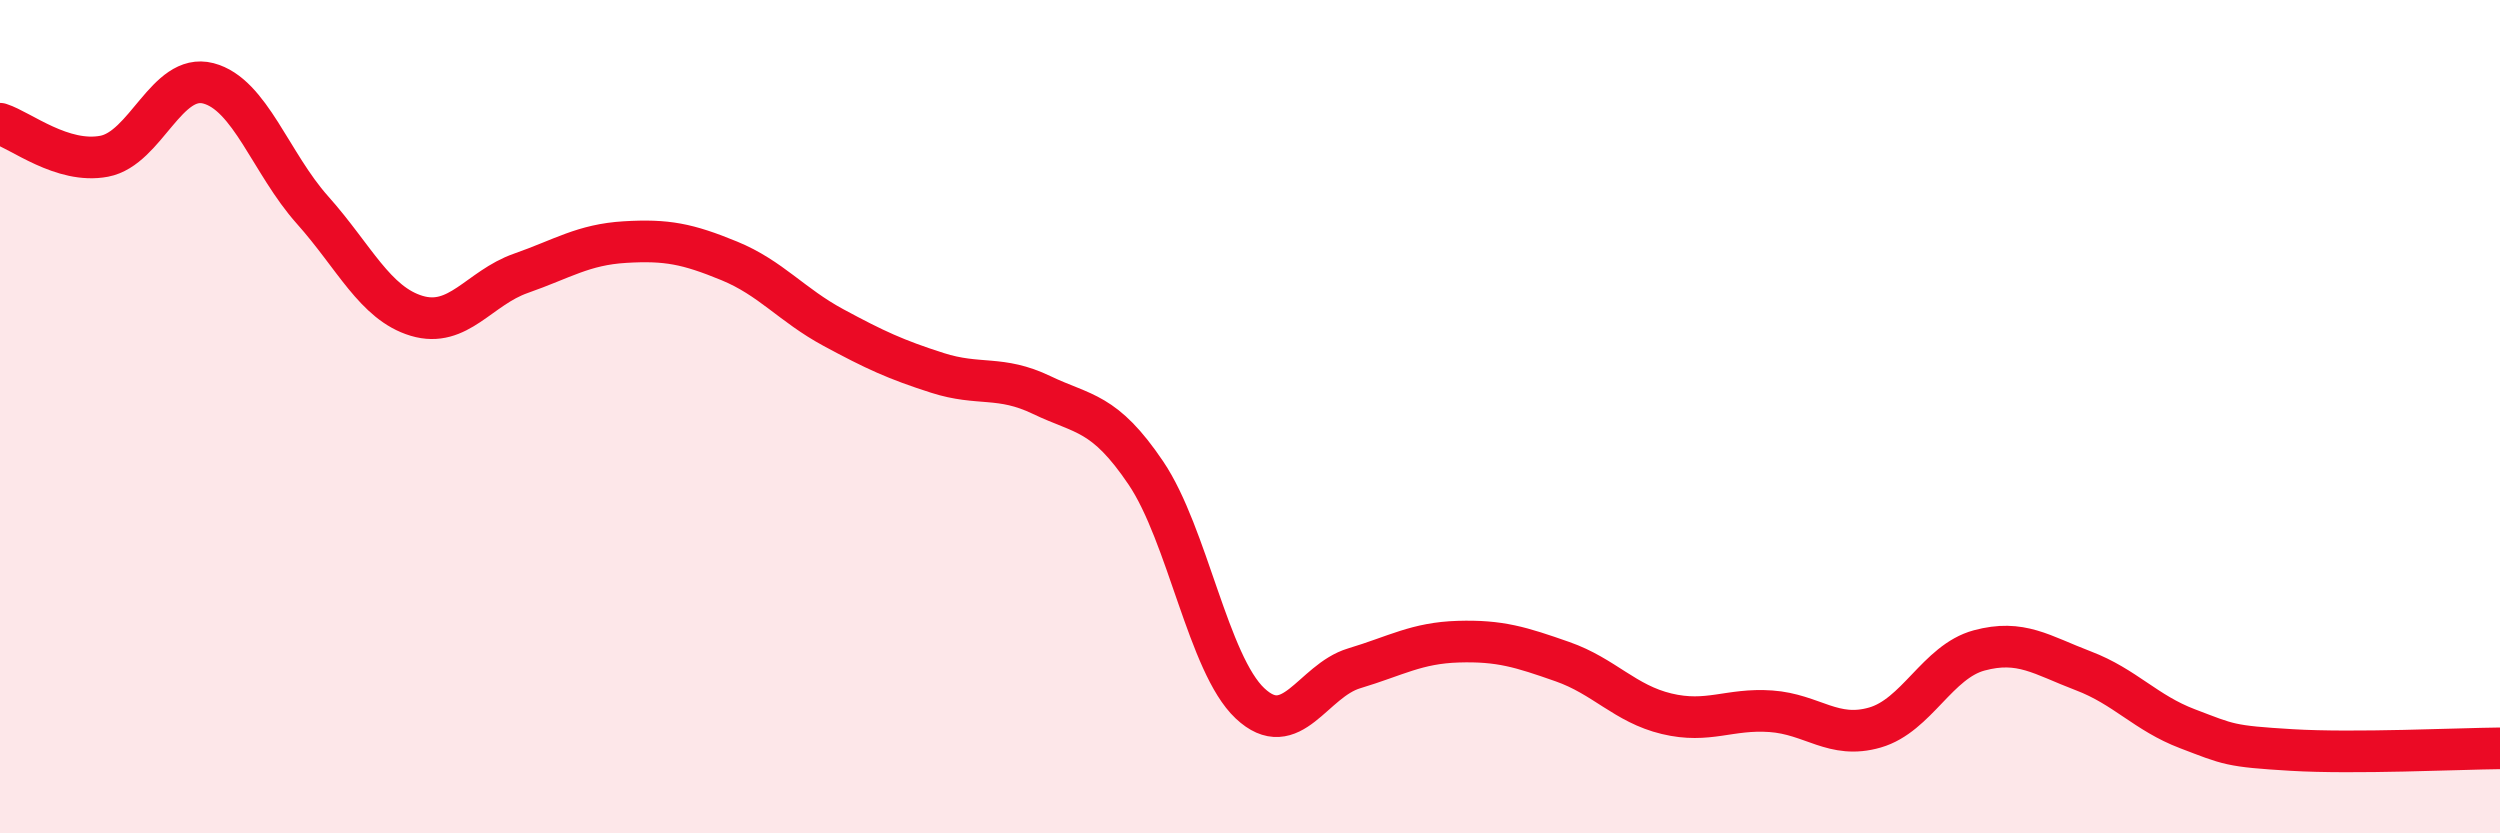 
    <svg width="60" height="20" viewBox="0 0 60 20" xmlns="http://www.w3.org/2000/svg">
      <path
        d="M 0,2.97 C 0.5,3.13 1.5,3.94 2.5,3.75 C 3.5,3.56 4,1.74 5,2 C 6,2.26 6.5,3.92 7.5,5.04 C 8.5,6.16 9,7.28 10,7.58 C 11,7.88 11.5,6.91 12.5,6.56 C 13.5,6.21 14,5.87 15,5.81 C 16,5.75 16.5,5.85 17.5,6.26 C 18.5,6.67 19,7.32 20,7.86 C 21,8.4 21.5,8.63 22.5,8.95 C 23.5,9.27 24,9 25,9.48 C 26,9.96 26.5,9.87 27.5,11.35 C 28.5,12.83 29,15.94 30,16.88 C 31,17.82 31.5,16.34 32.5,16.04 C 33.5,15.74 34,15.43 35,15.4 C 36,15.37 36.5,15.53 37.5,15.88 C 38.5,16.23 39,16.89 40,17.13 C 41,17.37 41.5,17 42.5,17.07 C 43.5,17.14 44,17.75 45,17.46 C 46,17.17 46.5,15.88 47.5,15.61 C 48.5,15.34 49,15.72 50,16.1 C 51,16.48 51.5,17.11 52.5,17.49 C 53.5,17.87 53.5,17.91 55,18 C 56.5,18.09 59,17.97 60,17.96L60 20L0 20Z"
        fill="#EB0A25"
        opacity="0.1"
        stroke-linecap="round"
        stroke-linejoin="round"
      />
      <path
        d="M 0,2.97 C 0.5,3.13 1.5,3.94 2.5,3.75 C 3.5,3.56 4,1.74 5,2 C 6,2.26 6.5,3.92 7.5,5.04 C 8.5,6.16 9,7.28 10,7.58 C 11,7.88 11.5,6.91 12.5,6.56 C 13.5,6.21 14,5.87 15,5.81 C 16,5.75 16.5,5.85 17.5,6.26 C 18.5,6.67 19,7.32 20,7.86 C 21,8.4 21.5,8.63 22.5,8.95 C 23.5,9.27 24,9 25,9.48 C 26,9.96 26.5,9.87 27.5,11.35 C 28.5,12.83 29,15.94 30,16.88 C 31,17.82 31.5,16.34 32.5,16.04 C 33.5,15.74 34,15.43 35,15.4 C 36,15.37 36.5,15.53 37.5,15.88 C 38.5,16.23 39,16.89 40,17.13 C 41,17.37 41.5,17 42.5,17.07 C 43.5,17.14 44,17.75 45,17.46 C 46,17.17 46.5,15.88 47.5,15.61 C 48.5,15.34 49,15.72 50,16.1 C 51,16.48 51.5,17.11 52.5,17.49 C 53.5,17.87 53.5,17.91 55,18 C 56.5,18.09 59,17.97 60,17.96"
        stroke="#EB0A25"
        stroke-width="1"
        fill="none"
        stroke-linecap="round"
        stroke-linejoin="round"
      />
    </svg>
  
